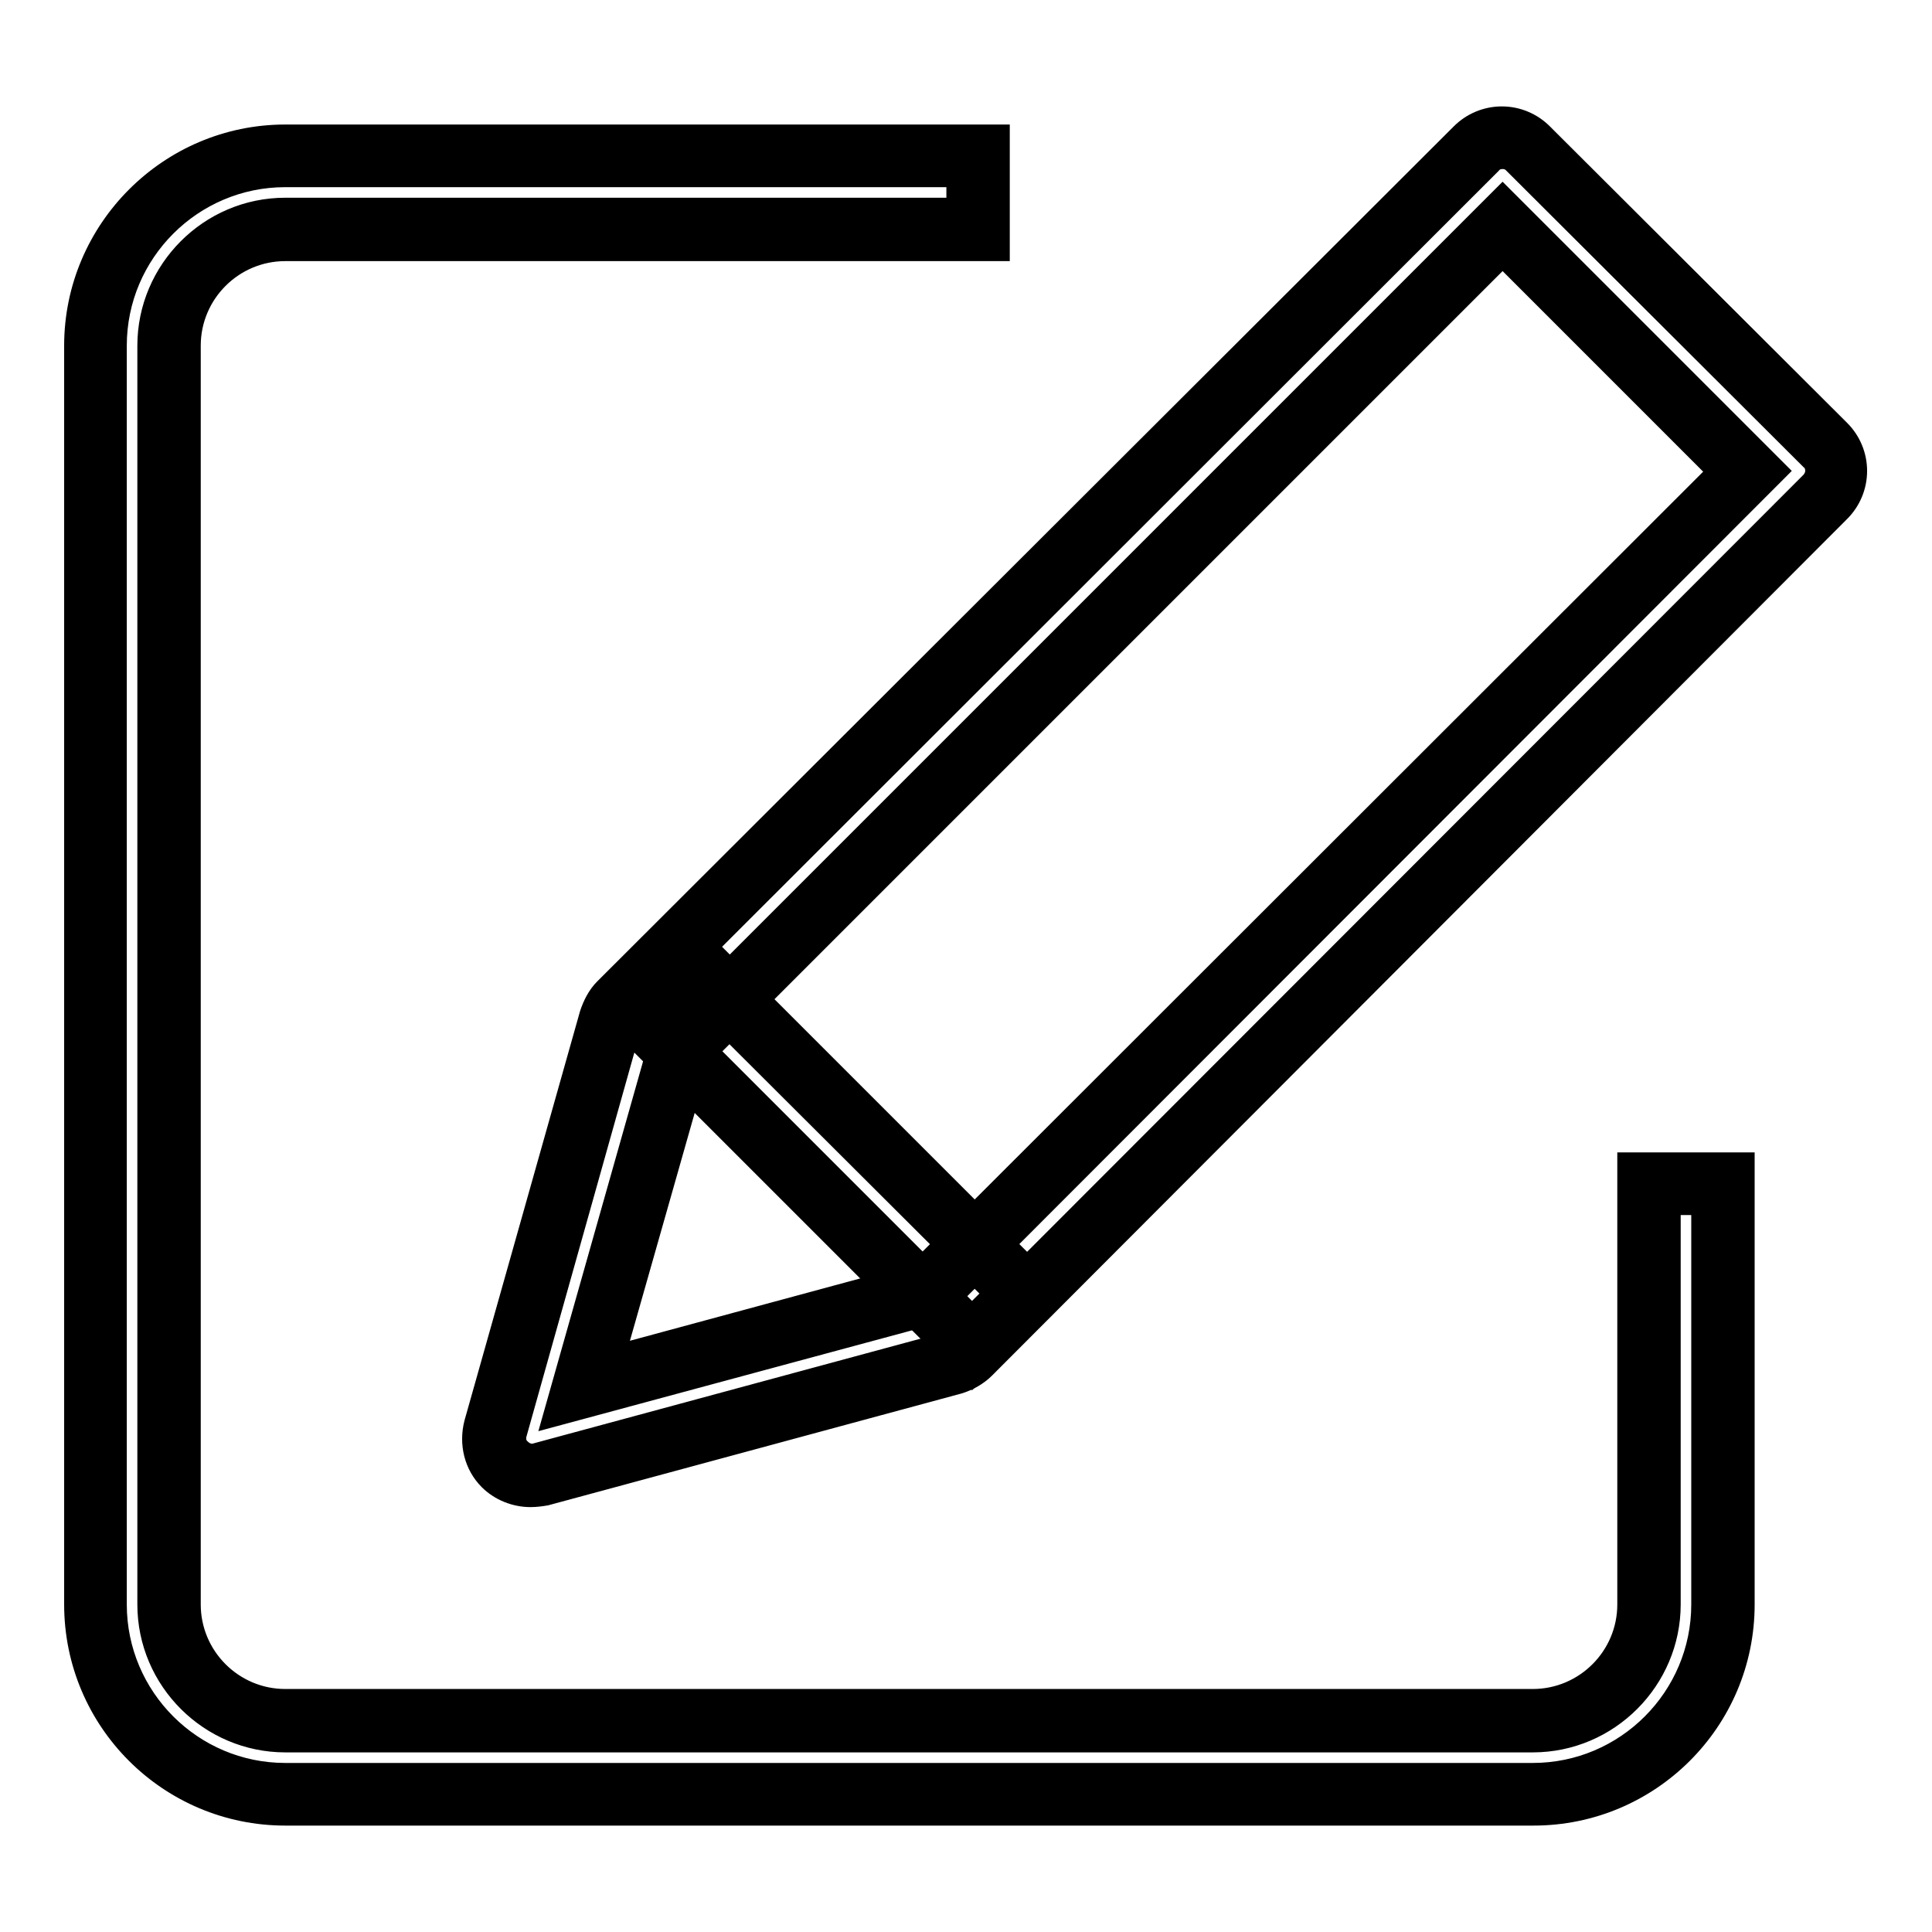 <?xml version="1.0" encoding="utf-8"?>
<!-- Svg Vector Icons : http://www.onlinewebfonts.com/icon -->
<!DOCTYPE svg PUBLIC "-//W3C//DTD SVG 1.1//EN" "http://www.w3.org/Graphics/SVG/1.1/DTD/svg11.dtd">
<svg version="1.1" xmlns="http://www.w3.org/2000/svg" xmlns:xlink="http://www.w3.org/1999/xlink" x="0px" y="0px" viewBox="0 0 256 256" enable-background="new 0 0 256 256" xml:space="preserve">
<g><g><path stroke-width="3" fill-opacity="0" stroke="#000000"  d="M203.2,237.8H37.8c-13.9,0-25.1-11.3-25.1-25.1V45.8c0-13.9,11.3-25.1,25.1-25.1h91.8v9.8H37.8c-8.5,0-15.4,6.9-15.4,15.4v166.8c0,8.5,6.9,15.4,15.4,15.4h165.3c8.5,0,15.4-6.9,15.4-15.4v-55.8h9.8v55.8C228.3,226.5,217,237.8,203.2,237.8"/><path stroke-width="3" fill-opacity="0" stroke="#000000"  d="M37.8,23.3c-12.4,0-22.5,10.1-22.5,22.5v166.8c0,12.4,10.1,22.5,22.5,22.5h165.3c12.4,0,22.5-10.1,22.5-22.5v-53.1h-4.4v53.1c0,9.9-8.1,18.1-18.1,18.1H37.8c-9.9,0-18.1-8.1-18.1-18.1V45.8c0-9.9,8.1-18.1,18.1-18.1h89.1v-4.4H37.8z M203.2,240.4H37.8C22.5,240.4,10,228,10,212.6V45.8C10,30.5,22.5,18,37.8,18h94.5v15.1H37.8c-7,0-12.7,5.7-12.7,12.7v166.8c0,7,5.7,12.7,12.7,12.7h165.3c7,0,12.7-5.7,12.7-12.7v-58.4H231v58.4C231,228,218.5,240.4,203.2,240.4"/><path stroke-width="3" fill-opacity="0" stroke="#000000"  d="M90,139l-12.6,44.6l45.1-12.2l109-109L199.1,30L90,139z M70.3,195.5c-1.3,0-2.5-0.5-3.5-1.4c-1.3-1.3-1.7-3.1-1.2-4.8L81,135.2c0.2-0.8,0.7-1.5,1.3-2.1L195.6,19.7c0.9-0.9,2.1-1.4,3.5-1.4c1.3,0,2.5,0.5,3.4,1.4L241.9,59c0.9,0.9,1.4,2.1,1.4,3.4s-0.5,2.5-1.4,3.4L128.5,179.3c-0.6,0.6-1.4,1-2.2,1.3l-54.7,14.8C71.2,195.5,70.8,195.5,70.3,195.5"/><path stroke-width="3" fill-opacity="0" stroke="#000000"  d="M92.5,140.4l-11.2,39.4l39.9-10.8L227.8,62.5l-28.7-28.7L92.5,140.4z M73.5,187.5l14.1-49.8l0.5-0.5L199.1,26.2l36.2,36.2L123.9,173.9L73.5,187.5z M199.1,20.9c-0.6,0-1.2,0.2-1.6,0.7L84.1,134.9c-0.3,0.3-0.5,0.6-0.6,1L68.3,190c-0.2,0.8,0,1.6,0.6,2.1c0.4,0.4,1,0.7,1.6,0.7c0.2,0,0.4,0,0.6-0.1l54.7-14.8c0.4-0.1,0.7-0.3,1-0.6L240,64c0.4-0.4,0.7-1,0.7-1.6c0-0.6-0.2-1.2-0.7-1.6l-39.4-39.3C200.2,21.1,199.7,20.9,199.1,20.9 M70.3,198.2c-2,0-4-0.8-5.4-2.2c-1.9-1.9-2.6-4.7-1.9-7.4l15.3-54.2c0.4-1.2,1-2.4,1.9-3.3L193.7,17.8c1.4-1.4,3.3-2.2,5.3-2.2s3.9,0.8,5.3,2.2l39.4,39.3c1.4,1.4,2.2,3.3,2.2,5.3s-0.8,3.9-2.2,5.3L130.4,181.2c-0.9,0.9-2.1,1.6-3.4,2l-54.7,14.8C71.7,198.1,71,198.2,70.3,198.2"/><path stroke-width="3" fill-opacity="0" stroke="#000000"  d="M93.3,128.9l42.5,42.5l-6.9,6.9l-42.5-42.4L93.3,128.9z"/><path stroke-width="3" fill-opacity="0" stroke="#000000"  d="M90.1,135.8l38.7,38.7l3.1-3.1l-38.7-38.6L90.1,135.8z M128.8,182.1l-46.2-46.2l10.7-10.7l46.2,46.2L128.8,182.1z"/></g></g>
</svg>